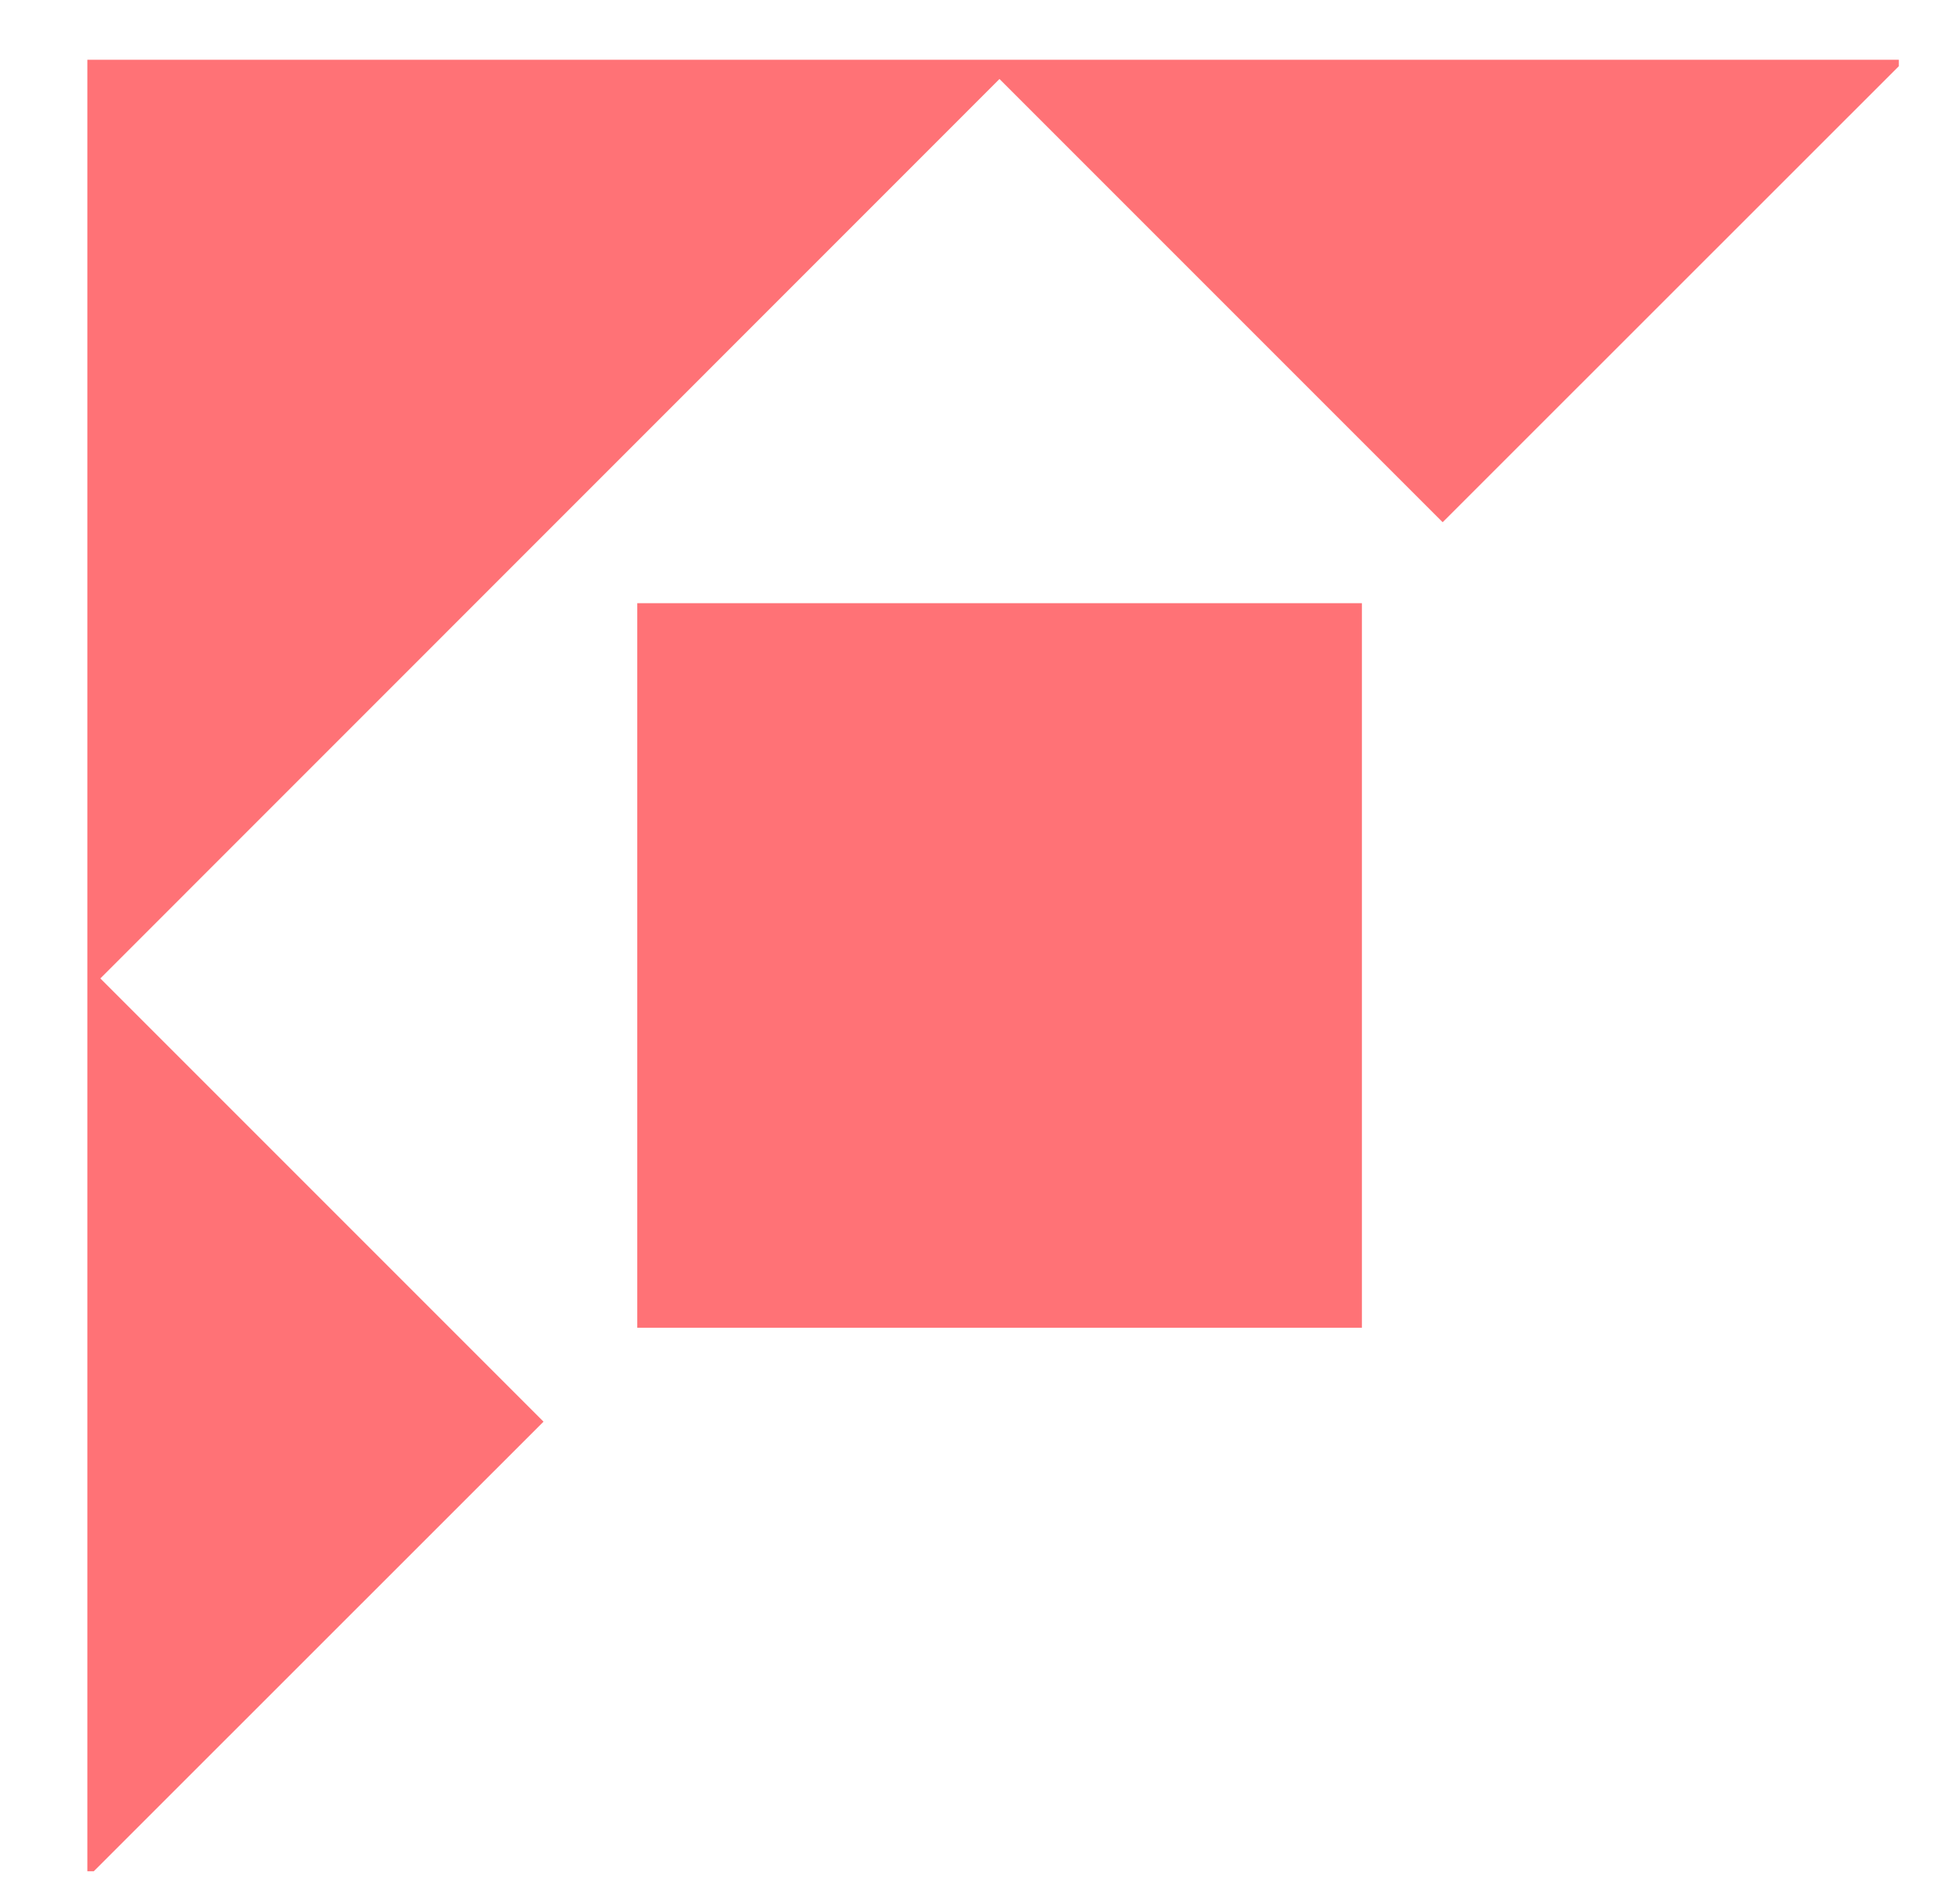 <svg id="Layer_1" data-name="Layer 1" xmlns="http://www.w3.org/2000/svg" viewBox="0 0 110 107"><defs><style>.cls-1{fill:#ff7276}</style></defs><title>Symbol_15_</title><path class="cls-1" d="M30.55 79.9L5.64 54.99 56.18 4.44l24.91 24.91 25.64-25.63v-.36H4.91v101.81h.36L30.55 79.9z"/><path class="cls-1" d="M35.82 33.9h40.73v40.72H35.82z"/></svg>